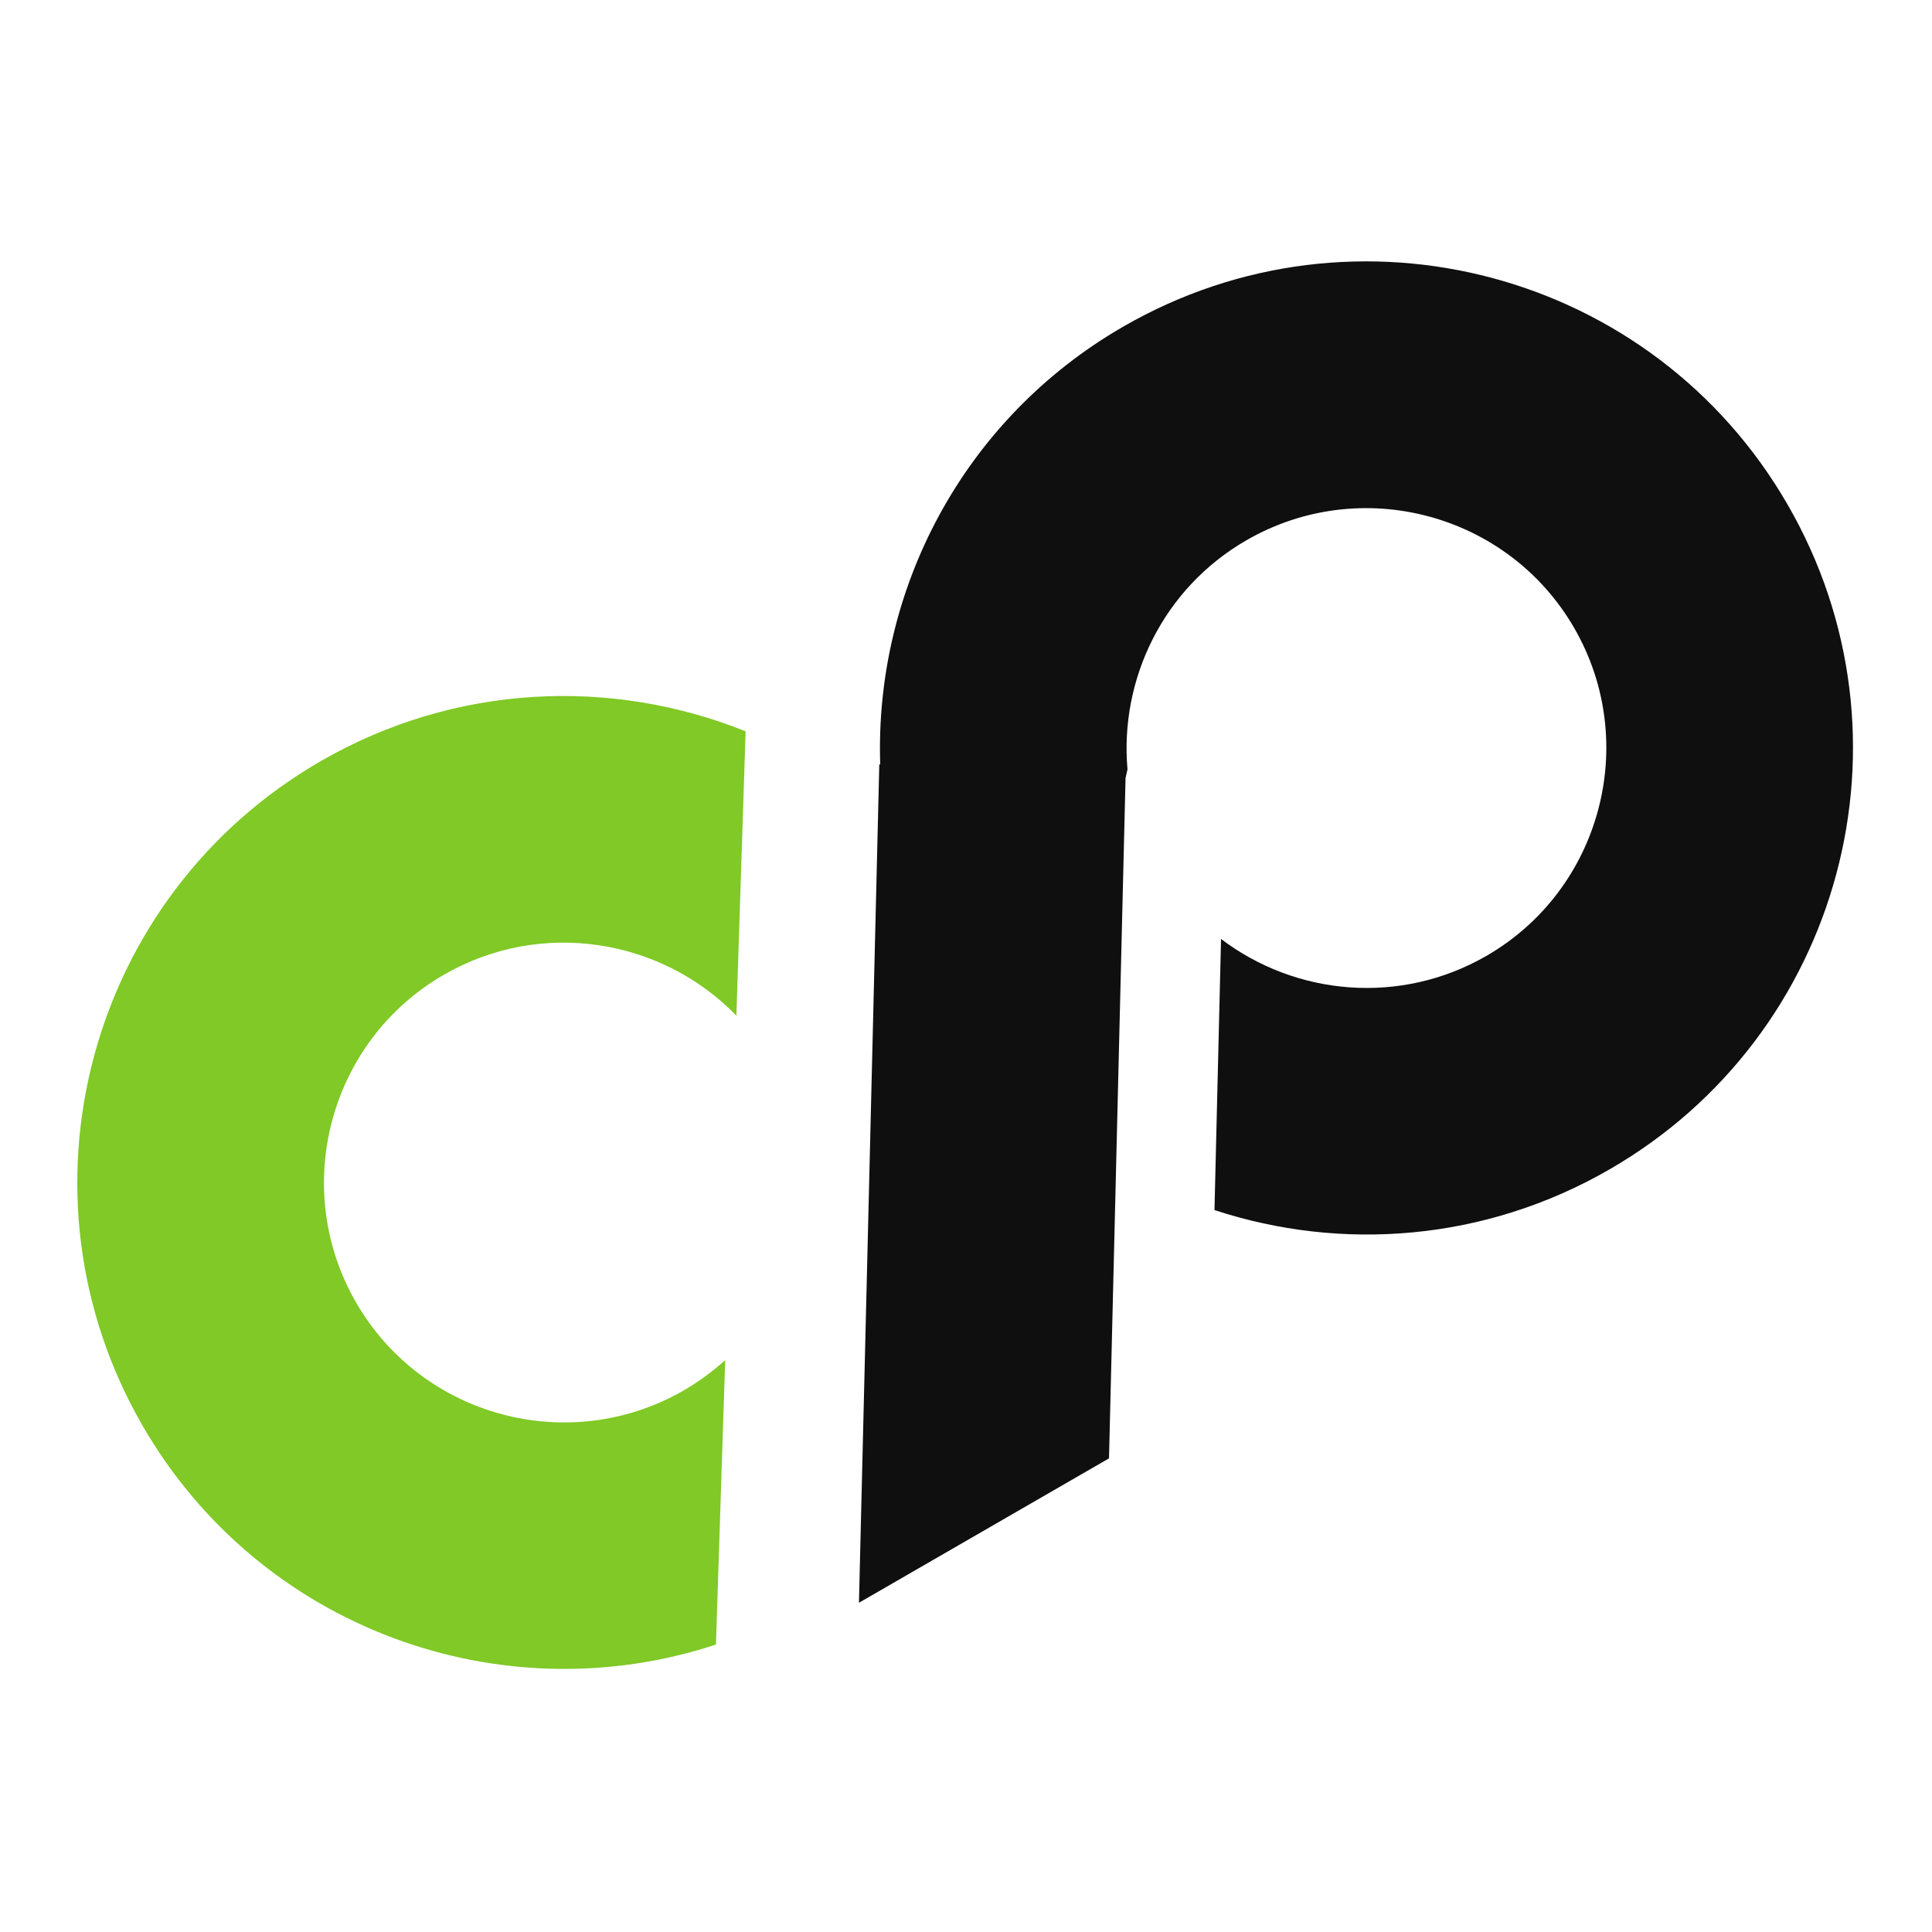 <?xml version="1.0" encoding="UTF-8" standalone="no"?>
<!DOCTYPE svg PUBLIC "-//W3C//DTD SVG 1.1//EN" "http://www.w3.org/Graphics/SVG/1.1/DTD/svg11.dtd">
<svg width="100%" height="100%" viewBox="0 0 209 209" version="1.1" xmlns="http://www.w3.org/2000/svg" xmlns:xlink="http://www.w3.org/1999/xlink" xml:space="preserve" xmlns:serif="http://www.serif.com/" style="fill-rule:evenodd;clip-rule:evenodd;stroke-linejoin:round;stroke-miterlimit:2;">
    <rect id="Artboard1" x="0" y="0" width="208.815" height="208.815" style="fill:none;"/>
    <g id="Artboard11" serif:id="Artboard1">
        <g id="Layer_5" transform="matrix(1,0,0,1,8.36,28.273)">
            <path d="M70.09,118.86C68.74,120.08 67.26,121.18 65.62,122.13C53.22,129.29 37.31,125.02 30.16,112.63C23,100.23 27.27,84.32 39.66,77.17C50.18,71.1 63.21,73.25 71.3,81.6L72.3,50.84C57.81,45.02 40.9,45.66 26.33,54.07C1.15,68.6 -7.47,100.78 7.06,125.95C19.75,147.93 45.9,157.29 69.09,149.63L70.09,118.85L70.09,118.86Z" style="fill:rgb(128,201,38);fill-rule:nonzero;"/>
            <path d="M113.15,7.06C95.73,17.12 86.24,35.63 86.86,54.42L86.76,54.42L84.56,145.11L111.61,129.49L113.4,55.89L113.61,54.96C112.75,45.21 117.46,35.37 126.48,30.17C138.88,23.01 154.79,27.28 161.94,39.67C169.09,52.06 164.83,67.98 152.44,75.13C143.12,80.51 131.81,79.44 123.73,73.3L123.02,102.63C136.75,107.14 152.27,106.02 165.77,98.22C190.94,83.69 199.57,51.5 185.03,26.33C170.51,1.15 138.33,-7.47 113.15,7.06Z" style="fill:rgb(15,15,15);fill-rule:nonzero;"/>
        </g>
    </g>
</svg>
